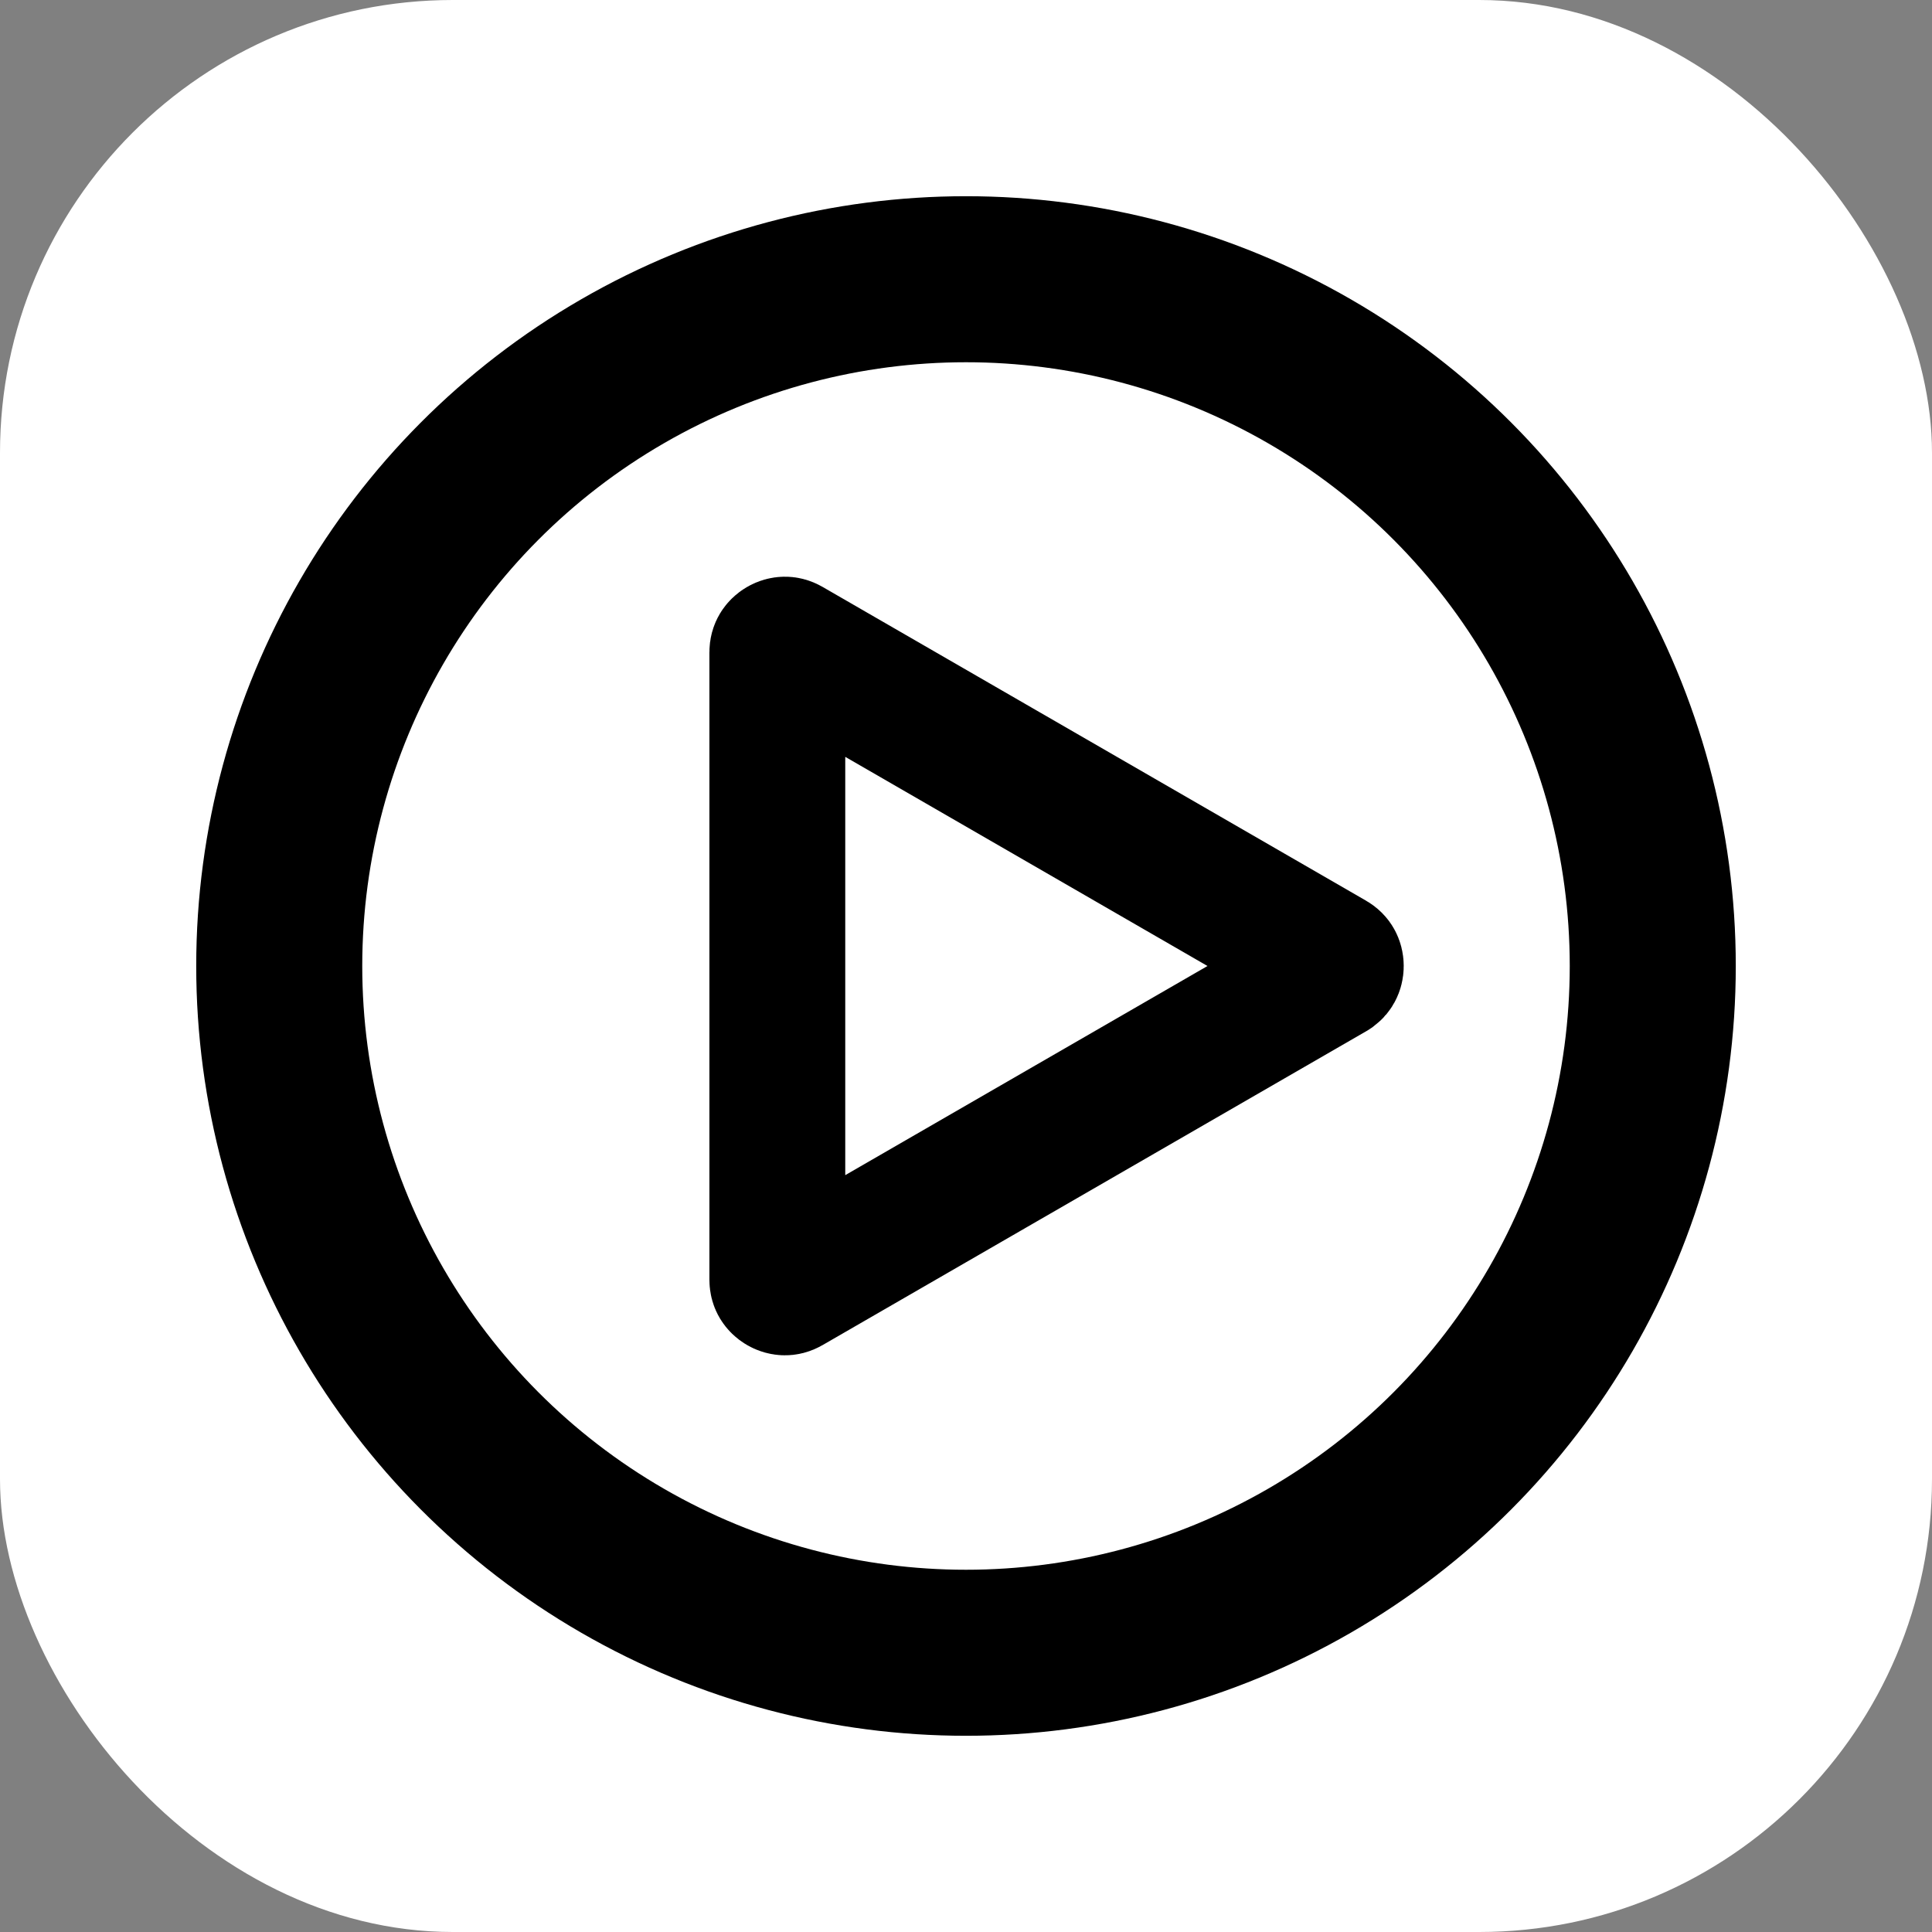 <svg width="128" height="128" viewBox="0 0 128 128" fill="none" xmlns="http://www.w3.org/2000/svg">
<rect x="0" y="0" width="128" height="128" fill="#808080" stroke="none"/>
<g clip-path="url(#clip0_430_51)">
<rect width="128" height="128" rx="30" fill="white"/>
<circle cx="64" cy="64" r="45.5" stroke="black" stroke-width="11"/>
<path d="M88.5 64C88.5 64.104 88.474 64.192 88.439 64.254C88.418 64.292 88.386 64.337 88.323 64.385L88.25 64.433L52.25 85.218C52.137 85.283 52.058 85.293 52.001 85.292C51.93 85.291 51.84 85.27 51.75 85.218C51.66 85.166 51.597 85.099 51.56 85.038C51.531 84.989 51.5 84.915 51.5 84.784L51.5 43.216C51.5 43.085 51.531 43.011 51.56 42.962C51.597 42.901 51.66 42.834 51.75 42.782C51.84 42.73 51.93 42.709 52.001 42.708C52.058 42.707 52.137 42.717 52.25 42.782L88.25 63.567C88.364 63.633 88.412 63.696 88.439 63.746C88.474 63.808 88.5 63.896 88.5 64Z" stroke="black" stroke-width="9"/>
</g>
<defs>
<clipPath id="clip0_430_51">
<rect width="128" height="128" fill="white"/>
</clipPath>
</defs>
</svg>
